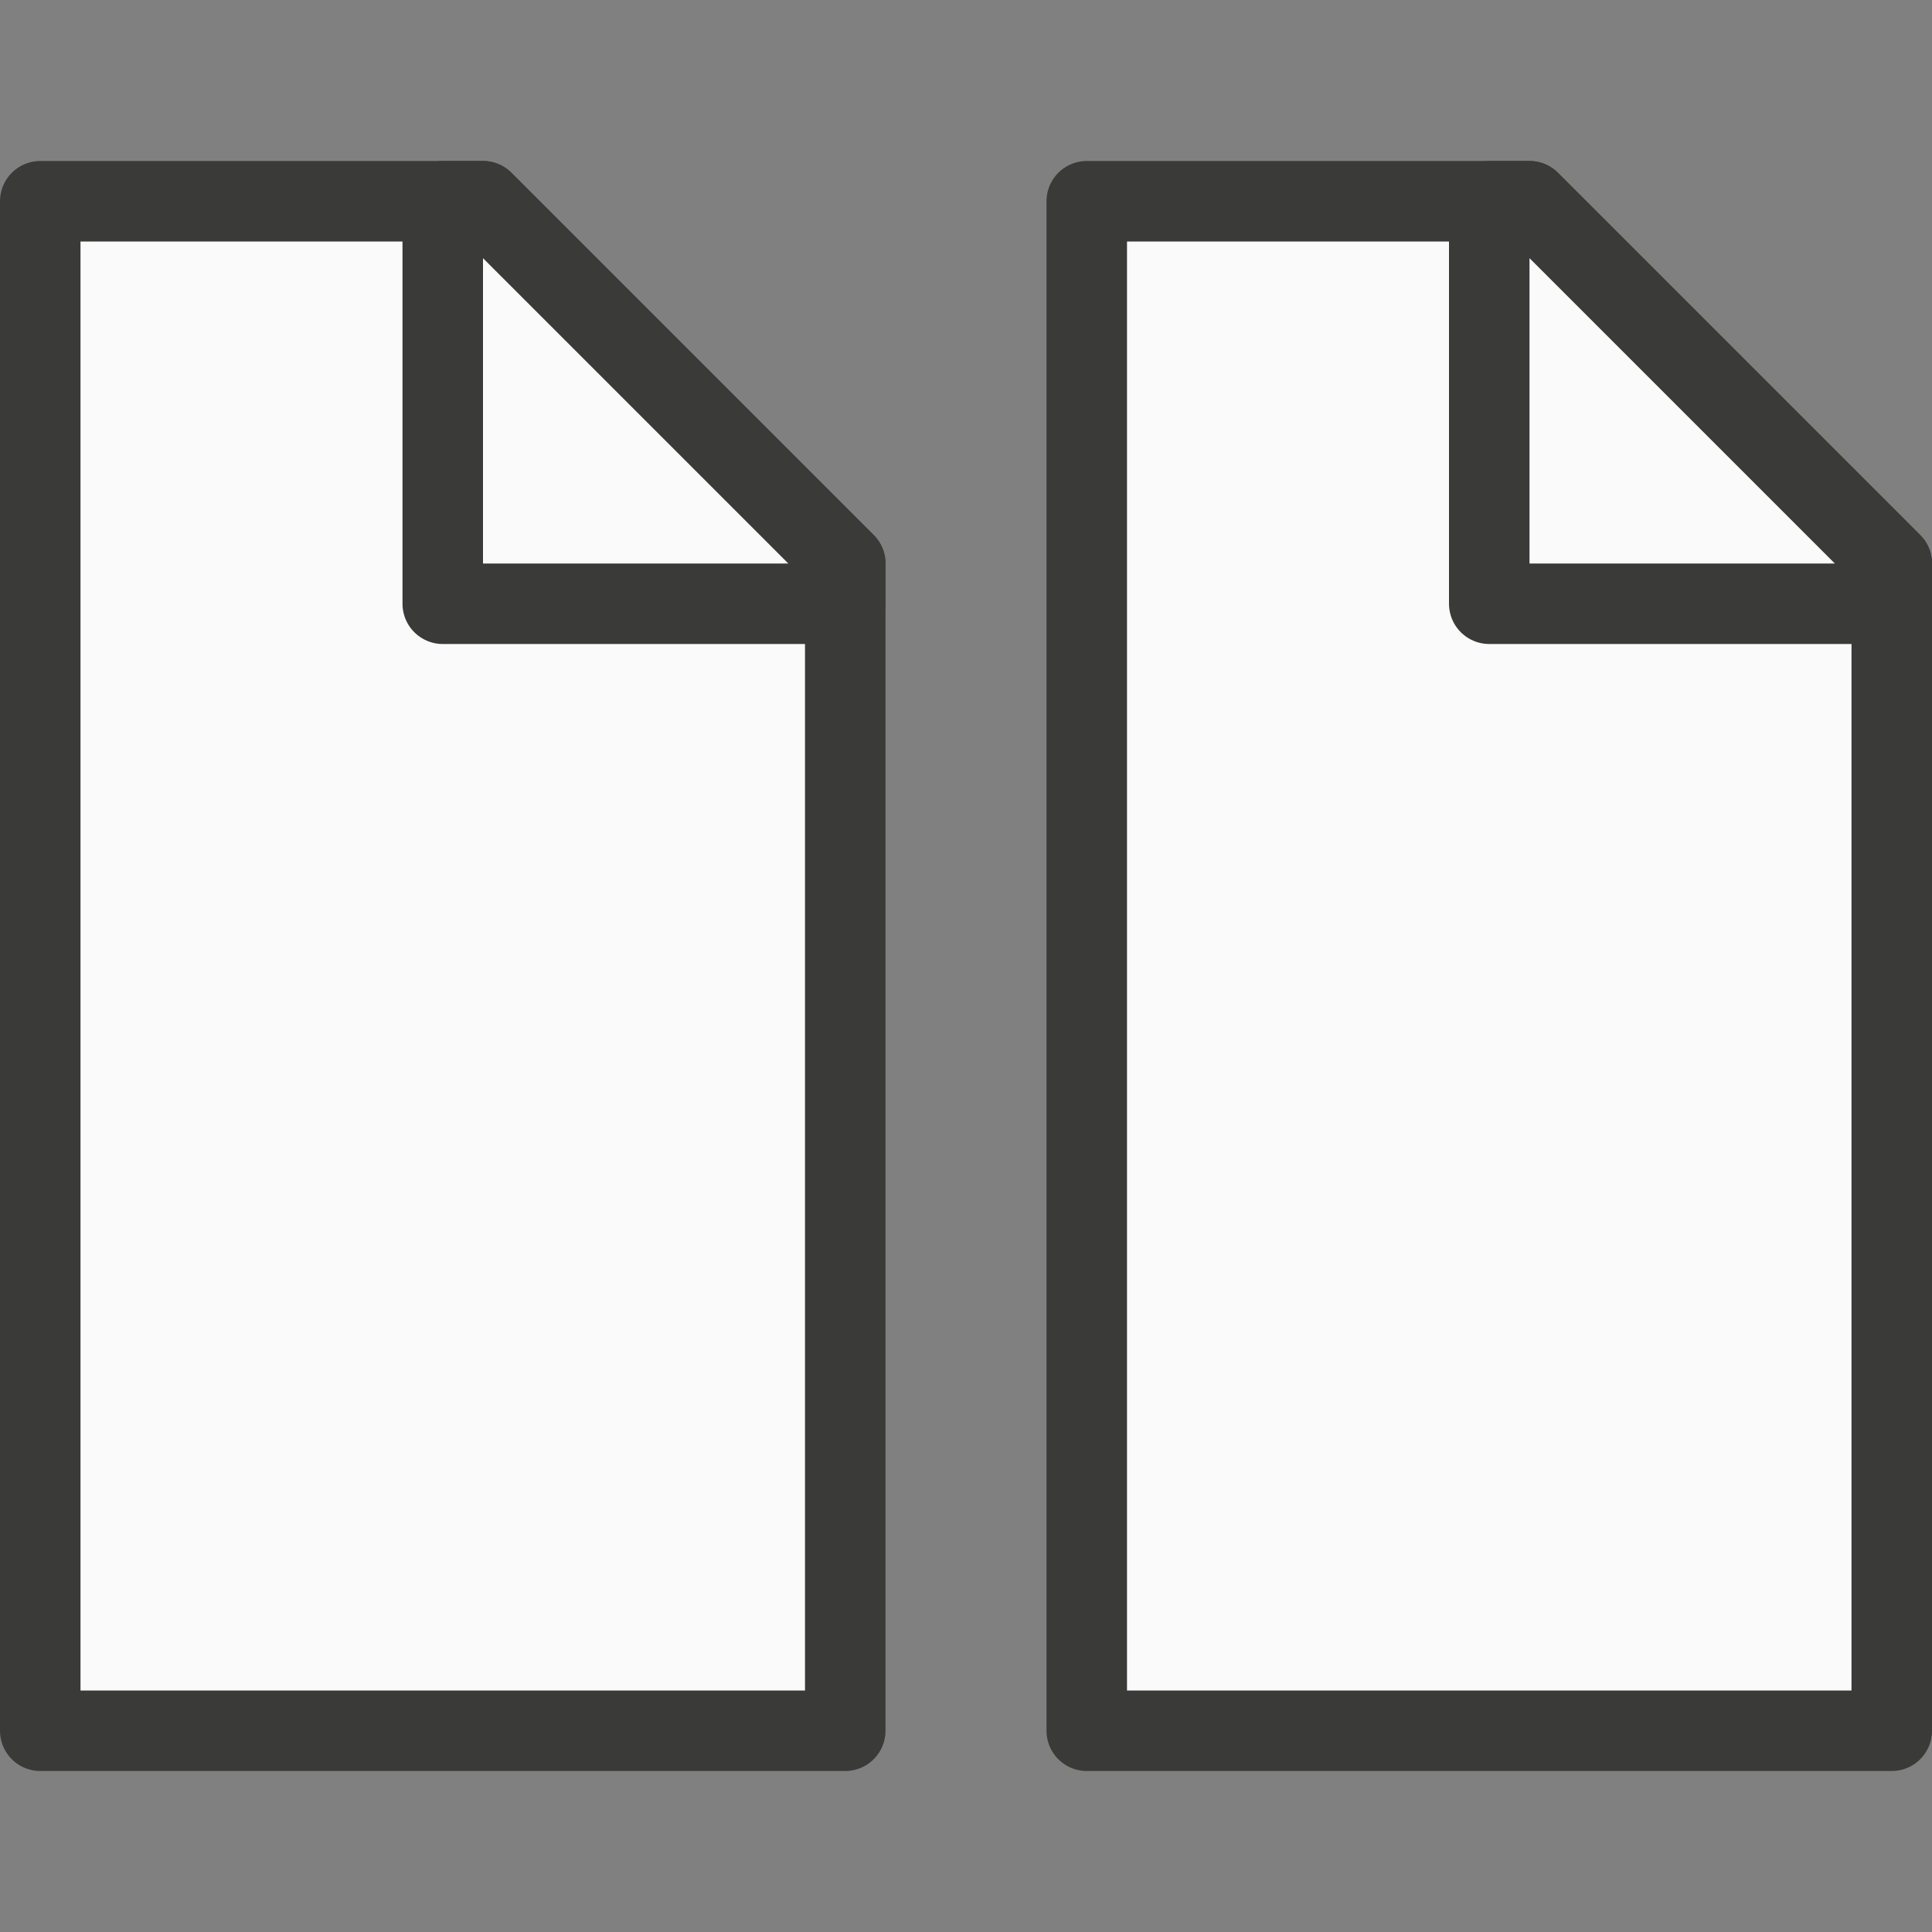 <?xml-stylesheet type="text/css" href="icons.css" ?>
<svg viewBox="0 0 24 24" xmlns="http://www.w3.org/2000/svg">
  <rect x="0" y="0" width="24" height="24" fill="#808080" stroke="none"/>
  <g id="background"
     class="icn icn--area-color"
     fill="#fafafa"
     stroke="#3a3a38"
     stroke-linecap="round"
     stroke-linejoin="round"
     >
      <path d="m 13.5,21.5 h 10 V 7 L 19,2.5 h -5.5 z" />
      <path d="m 18.5,7.5 h 5 V 7 L 19,2.5 h -0.5 z" />
  </g>
  <g id="background"
     class="icn icn--area-color"
     fill="#fafafa"
     stroke="#3a3a38"
     stroke-linecap="round"
     stroke-linejoin="round"
     >
      <path d="m 0.5,21.5 h 10 V 7 L 6,2.5 H 0.5 Z" />
      <path d="m 5.5,7.5 h 5 V 7 L 6,2.5 H 5.5 Z" />
  </g>
</svg>
